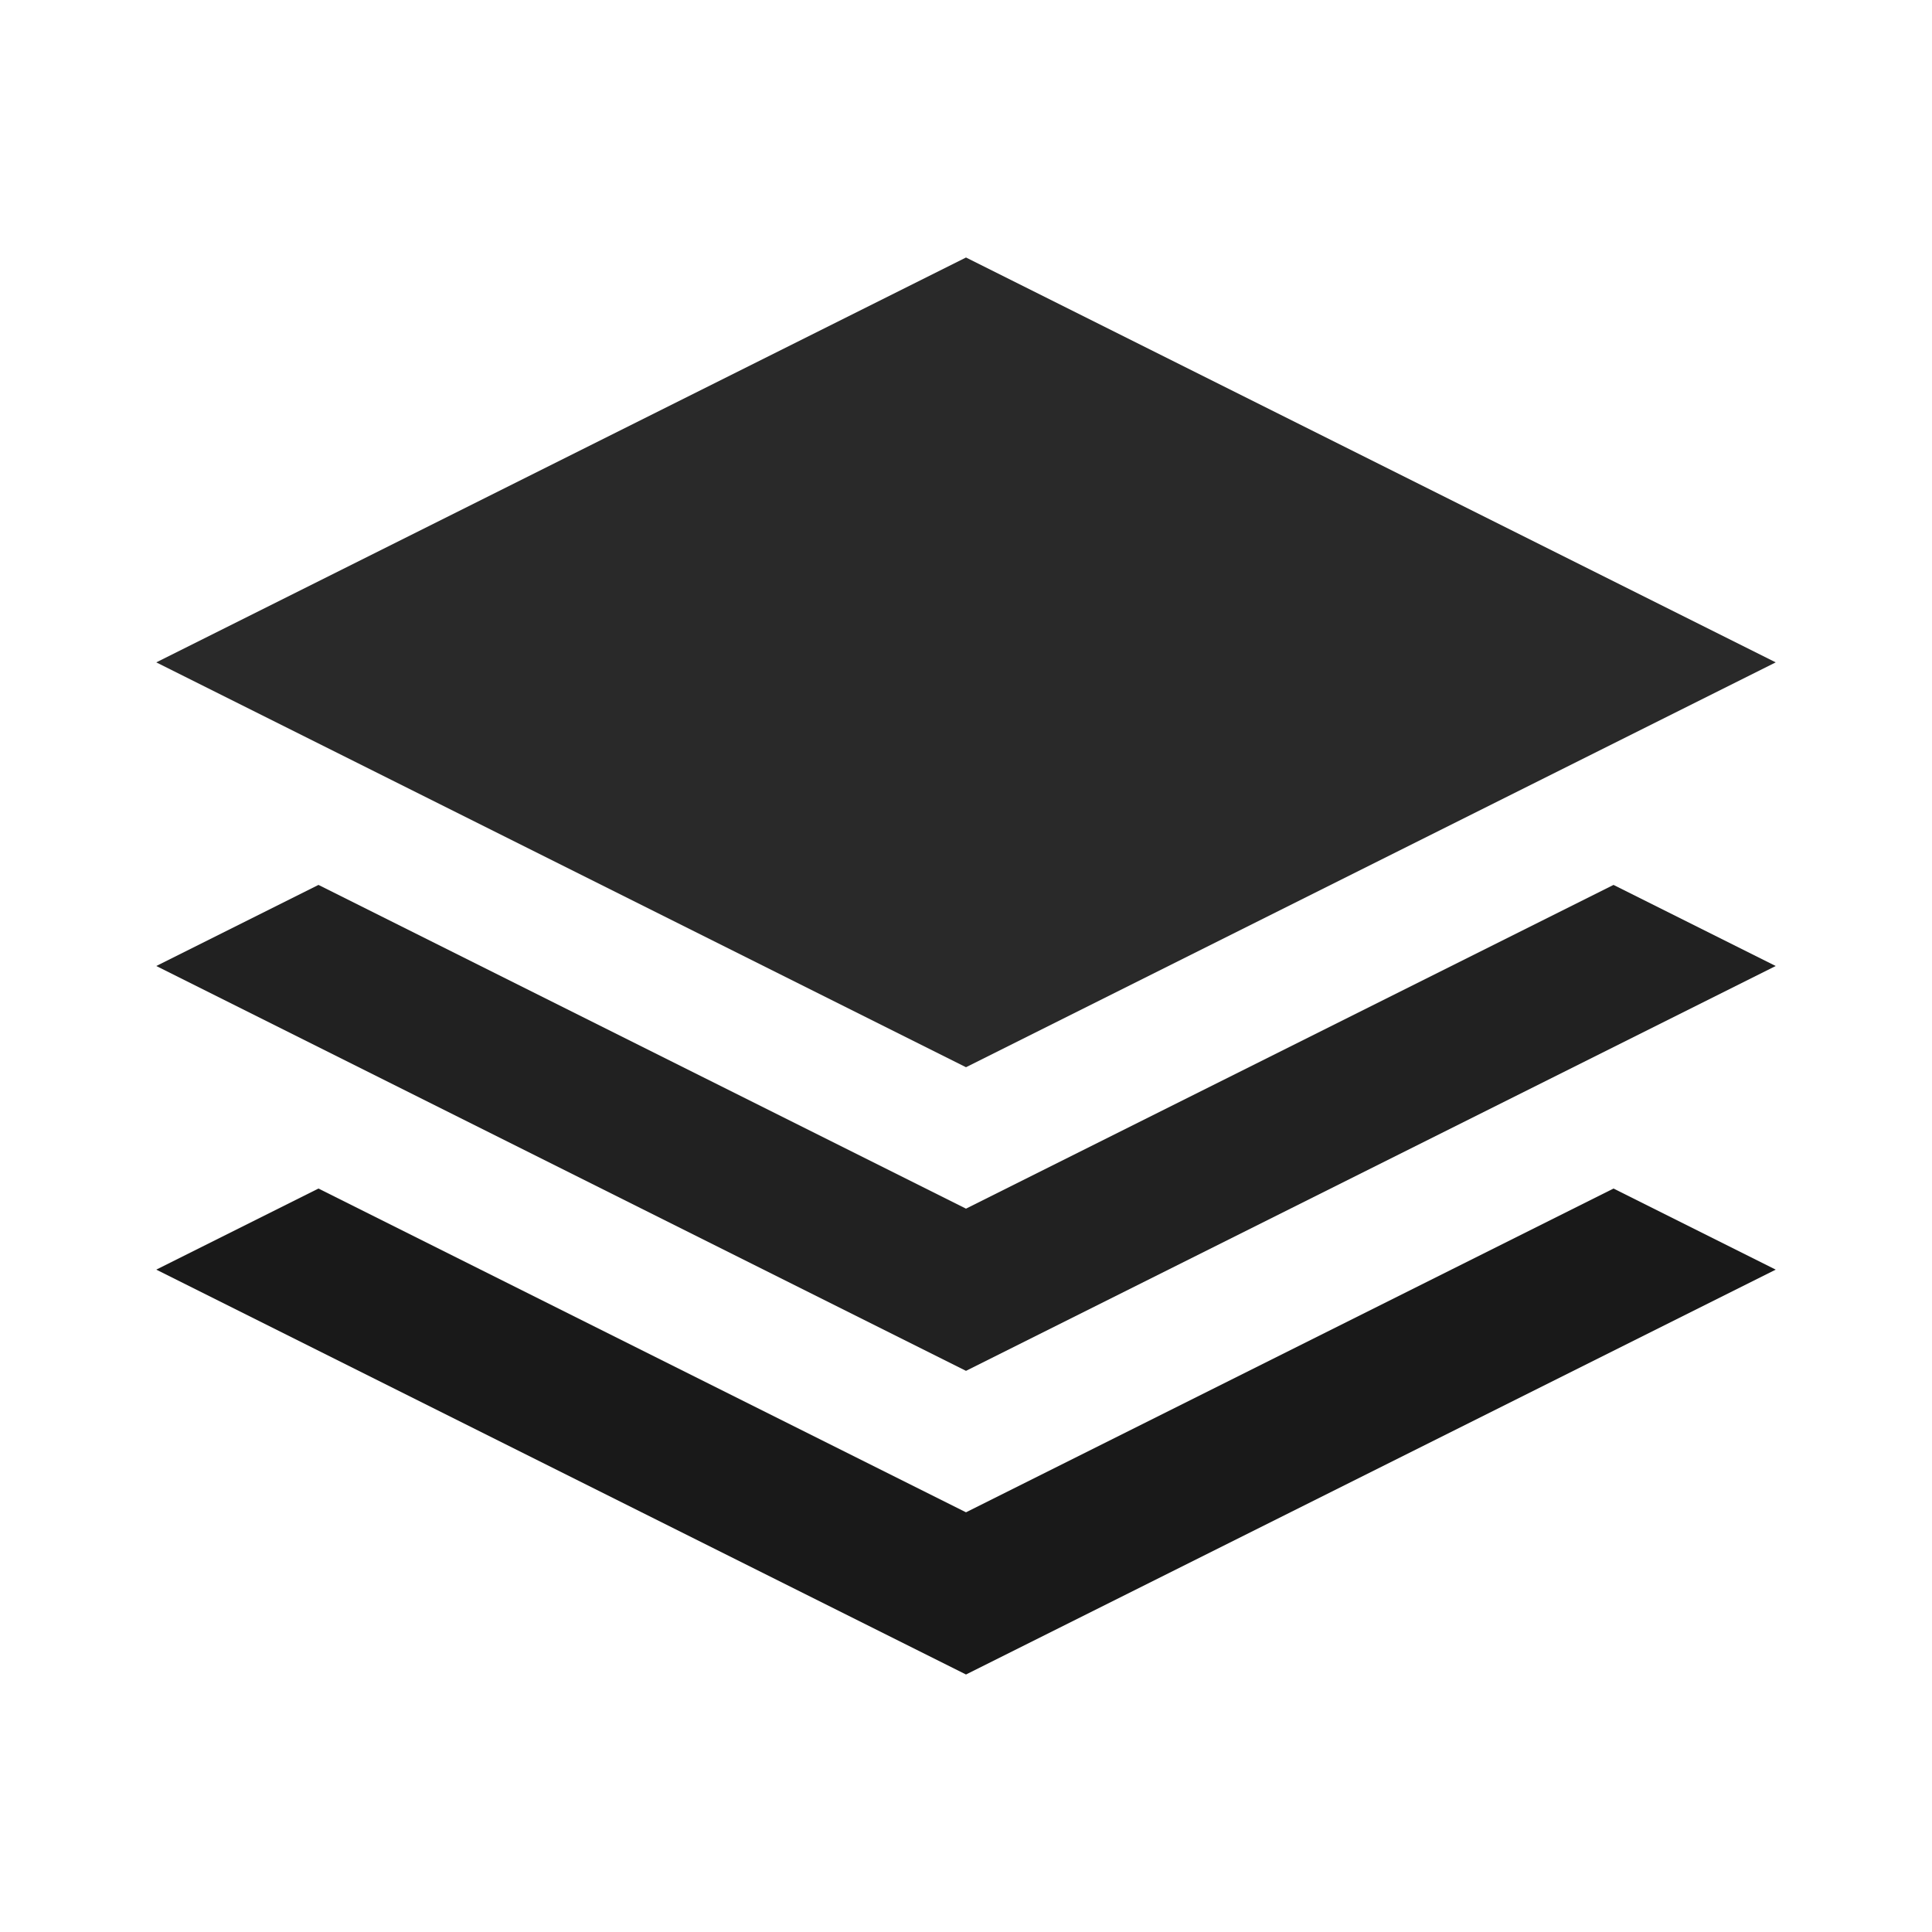<?xml version="1.0" encoding="UTF-8" standalone="no"?>
<svg
   xmlns:dc="http://purl.org/dc/elements/1.1/"
   xmlns:cc="http://creativecommons.org/ns#"
   xmlns:rdf="http://www.w3.org/1999/02/22-rdf-syntax-ns#"
   xmlns:svg="http://www.w3.org/2000/svg"
   xmlns="http://www.w3.org/2000/svg"
   id="svg6"
   viewBox="0 0 64 64"
   height="64"
   width="64"
   version="1.1">
  <defs
     id="defs10" />
  <title
     id="title2">stack</title>
  <path
     style="fill:#292929;fill-opacity:1;stroke-width:0.838"
     id="path828"
     d="M 58.823,21.942 32,8.53 5.177,21.942 32,35.353 Z" />
  <path
     style="fill:none;fill-opacity:1;stroke-width:0.838"
     id="path826"
     d="M 32,12.982 49.92,21.942 32,30.901 14.08,21.942 Z" />
  <path
     style="fill:#212121;fill-opacity:1;stroke-width:0.838"
     id="path824"
     d="M 53.45,29.314 58.823,32 32,45.411 5.177,32 10.55,29.314 32,40.038 Z" />
  <path
     style="fill:#191919;fill-opacity:1;stroke-width:0.838"
     id="path4"
     d="M 53.45,39.372 58.823,42.058 32,55.47 5.177,42.058 10.55,39.372 32,50.097 Z" />
</svg>
